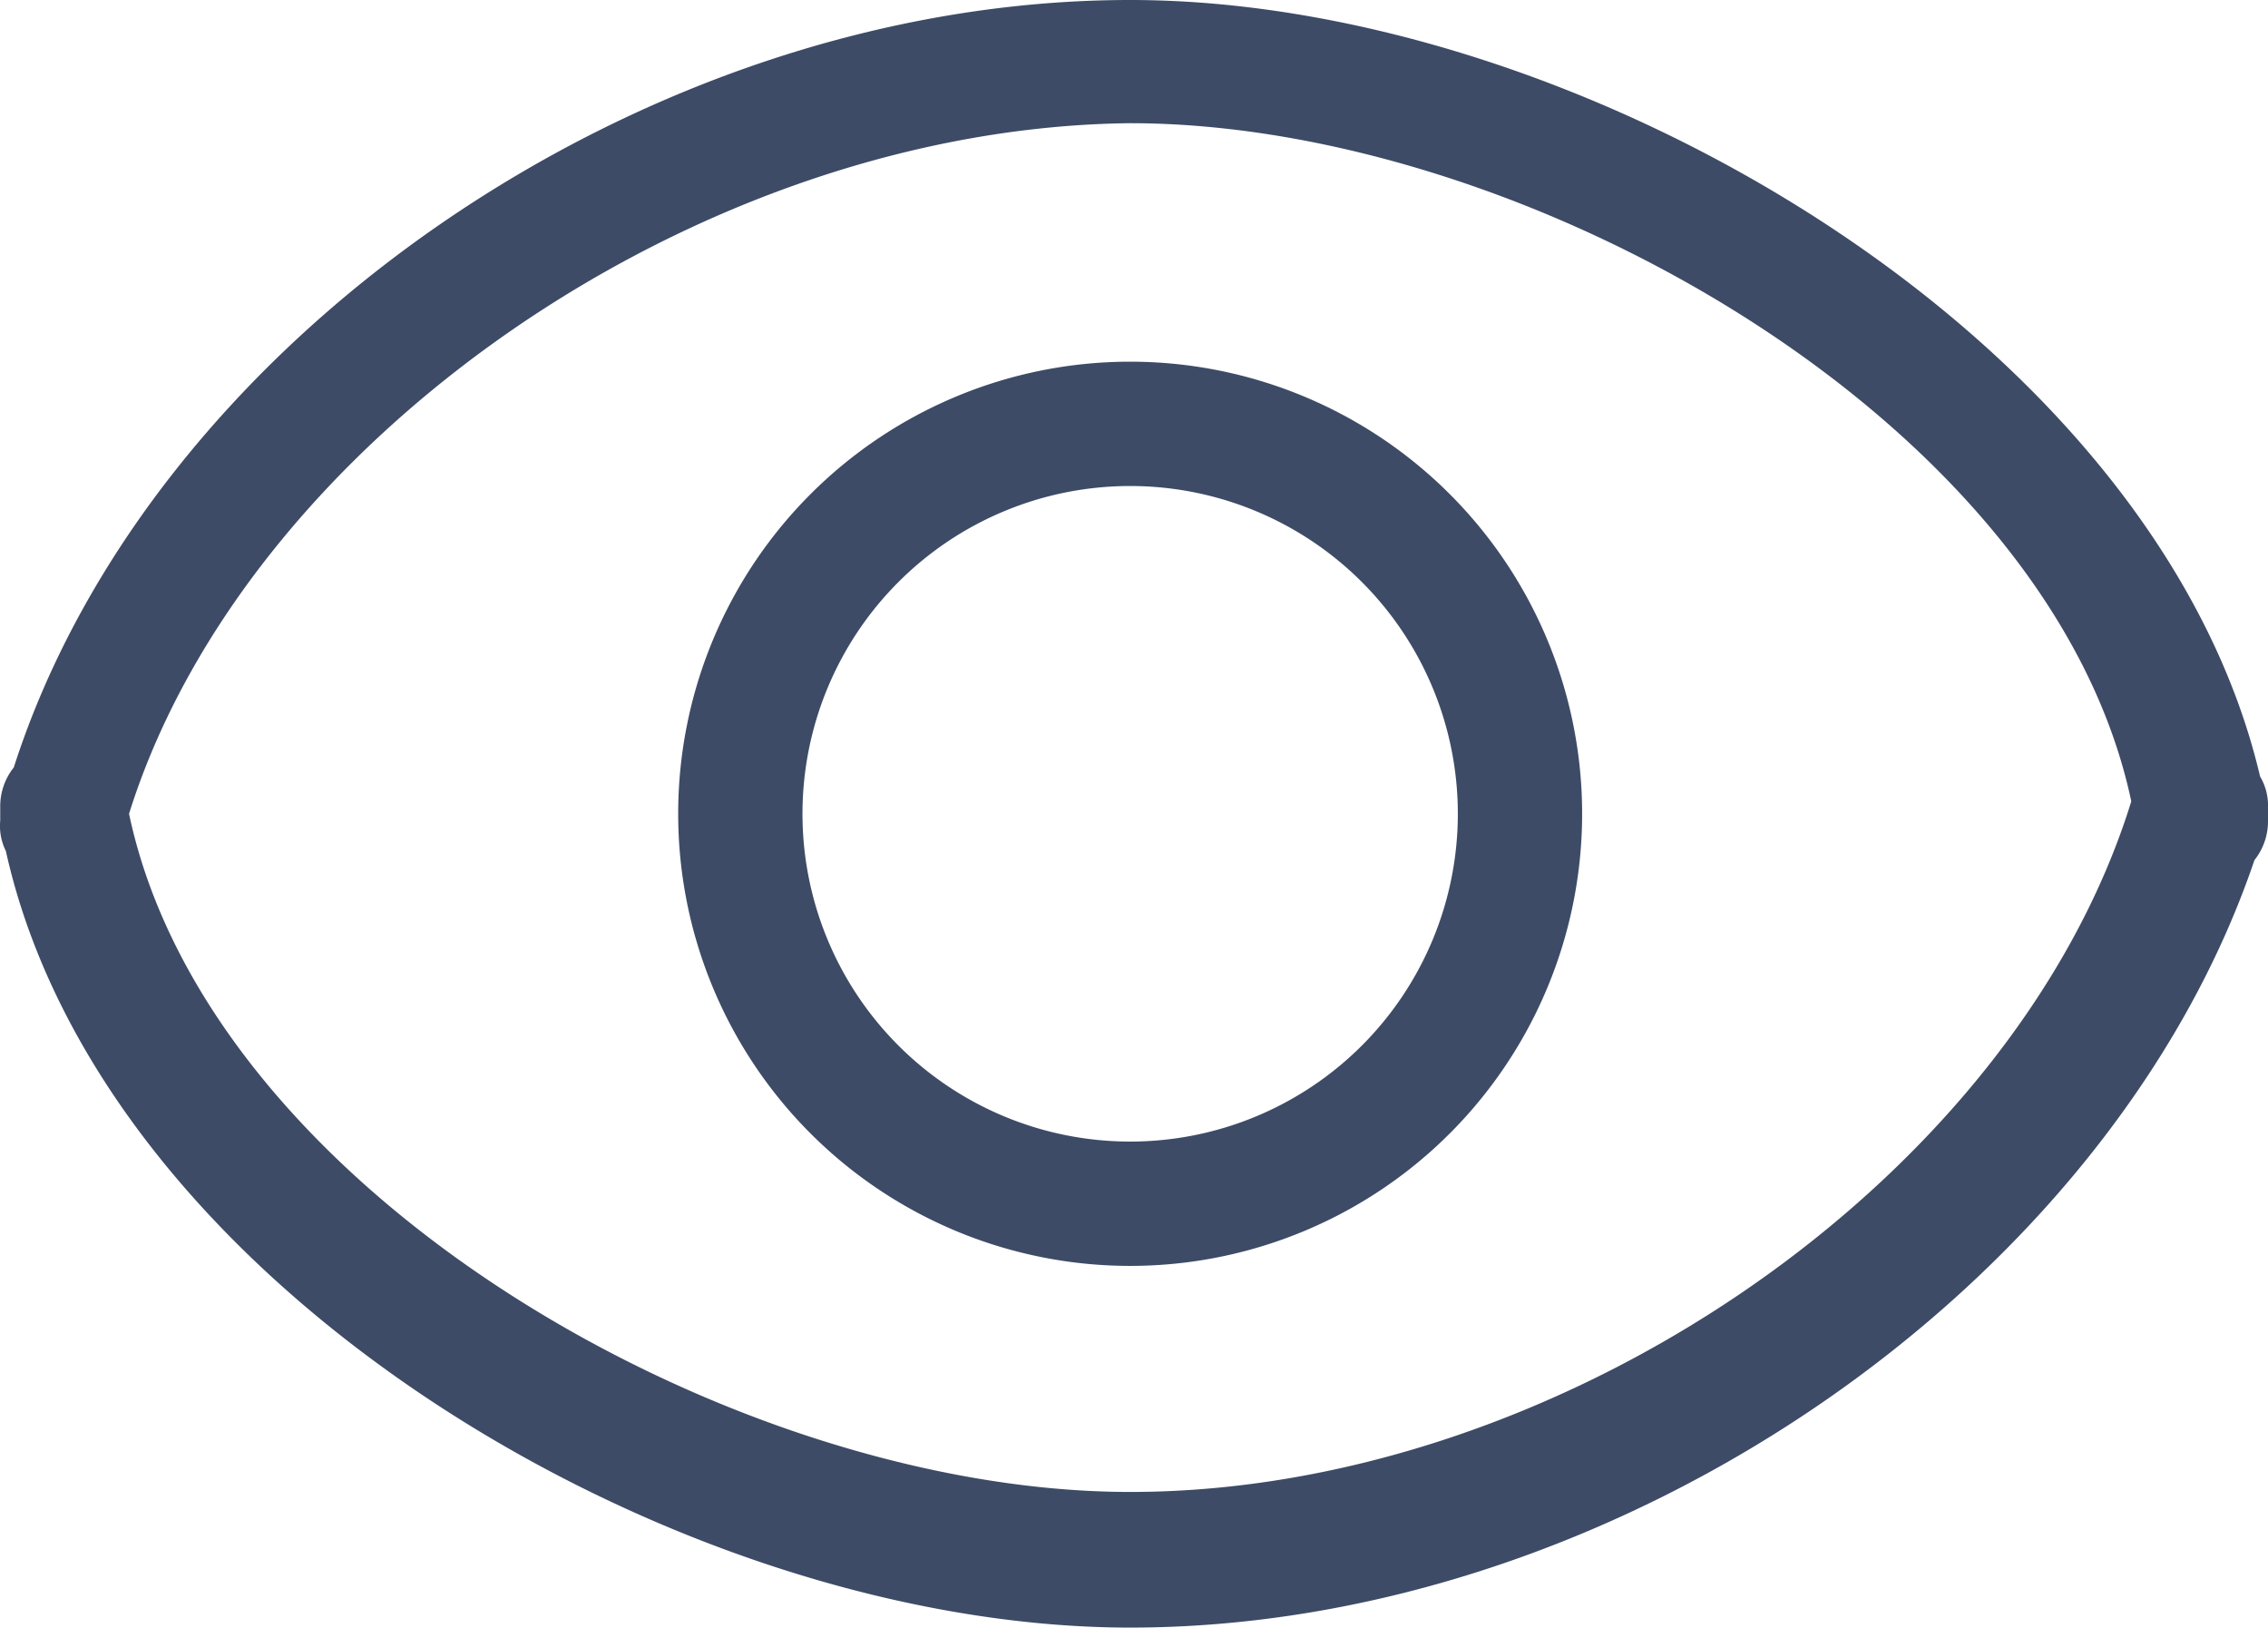 <?xml version="1.0" encoding="UTF-8"?> <svg xmlns="http://www.w3.org/2000/svg" width="20.072" height="14.4" viewBox="0 0 20.072 14.4"><g id="visible" transform="translate(-1.998 -4.8)"><path id="Pfad_69" data-name="Pfad 69" d="M12,19.2c-4,0-9.09-3-9.95-6.87A.5.5,0,0,1,2,12.06v-.12a.55.55,0,0,1,.12-.35C3.33,7.82,7.69,4.8,12,4.8c4,0,9.09,3,10,6.87a.5.5,0,0,1,.07.27v.12a.55.55,0,0,1-.12.35C20.67,16.18,16.31,19.2,12,19.2ZM3.14,12c.71,3.36,5.36,6,8.86,6,3.82,0,7.83-2.78,8.86-6.11-.71-3.36-5.36-6-8.86-6C8.17,5.93,4.17,8.71,3.14,12Z" fill="#3d4b66"></path><path id="Pfad_70" data-name="Pfad 70" d="M12,16a4,4,0,1,1,4-4A4,4,0,0,1,12,16Zm0-6.9A2.9,2.9,0,1,0,14.9,12,2.9,2.9,0,0,0,12,9.1Z" fill="#3d4b66"></path></g></svg> 